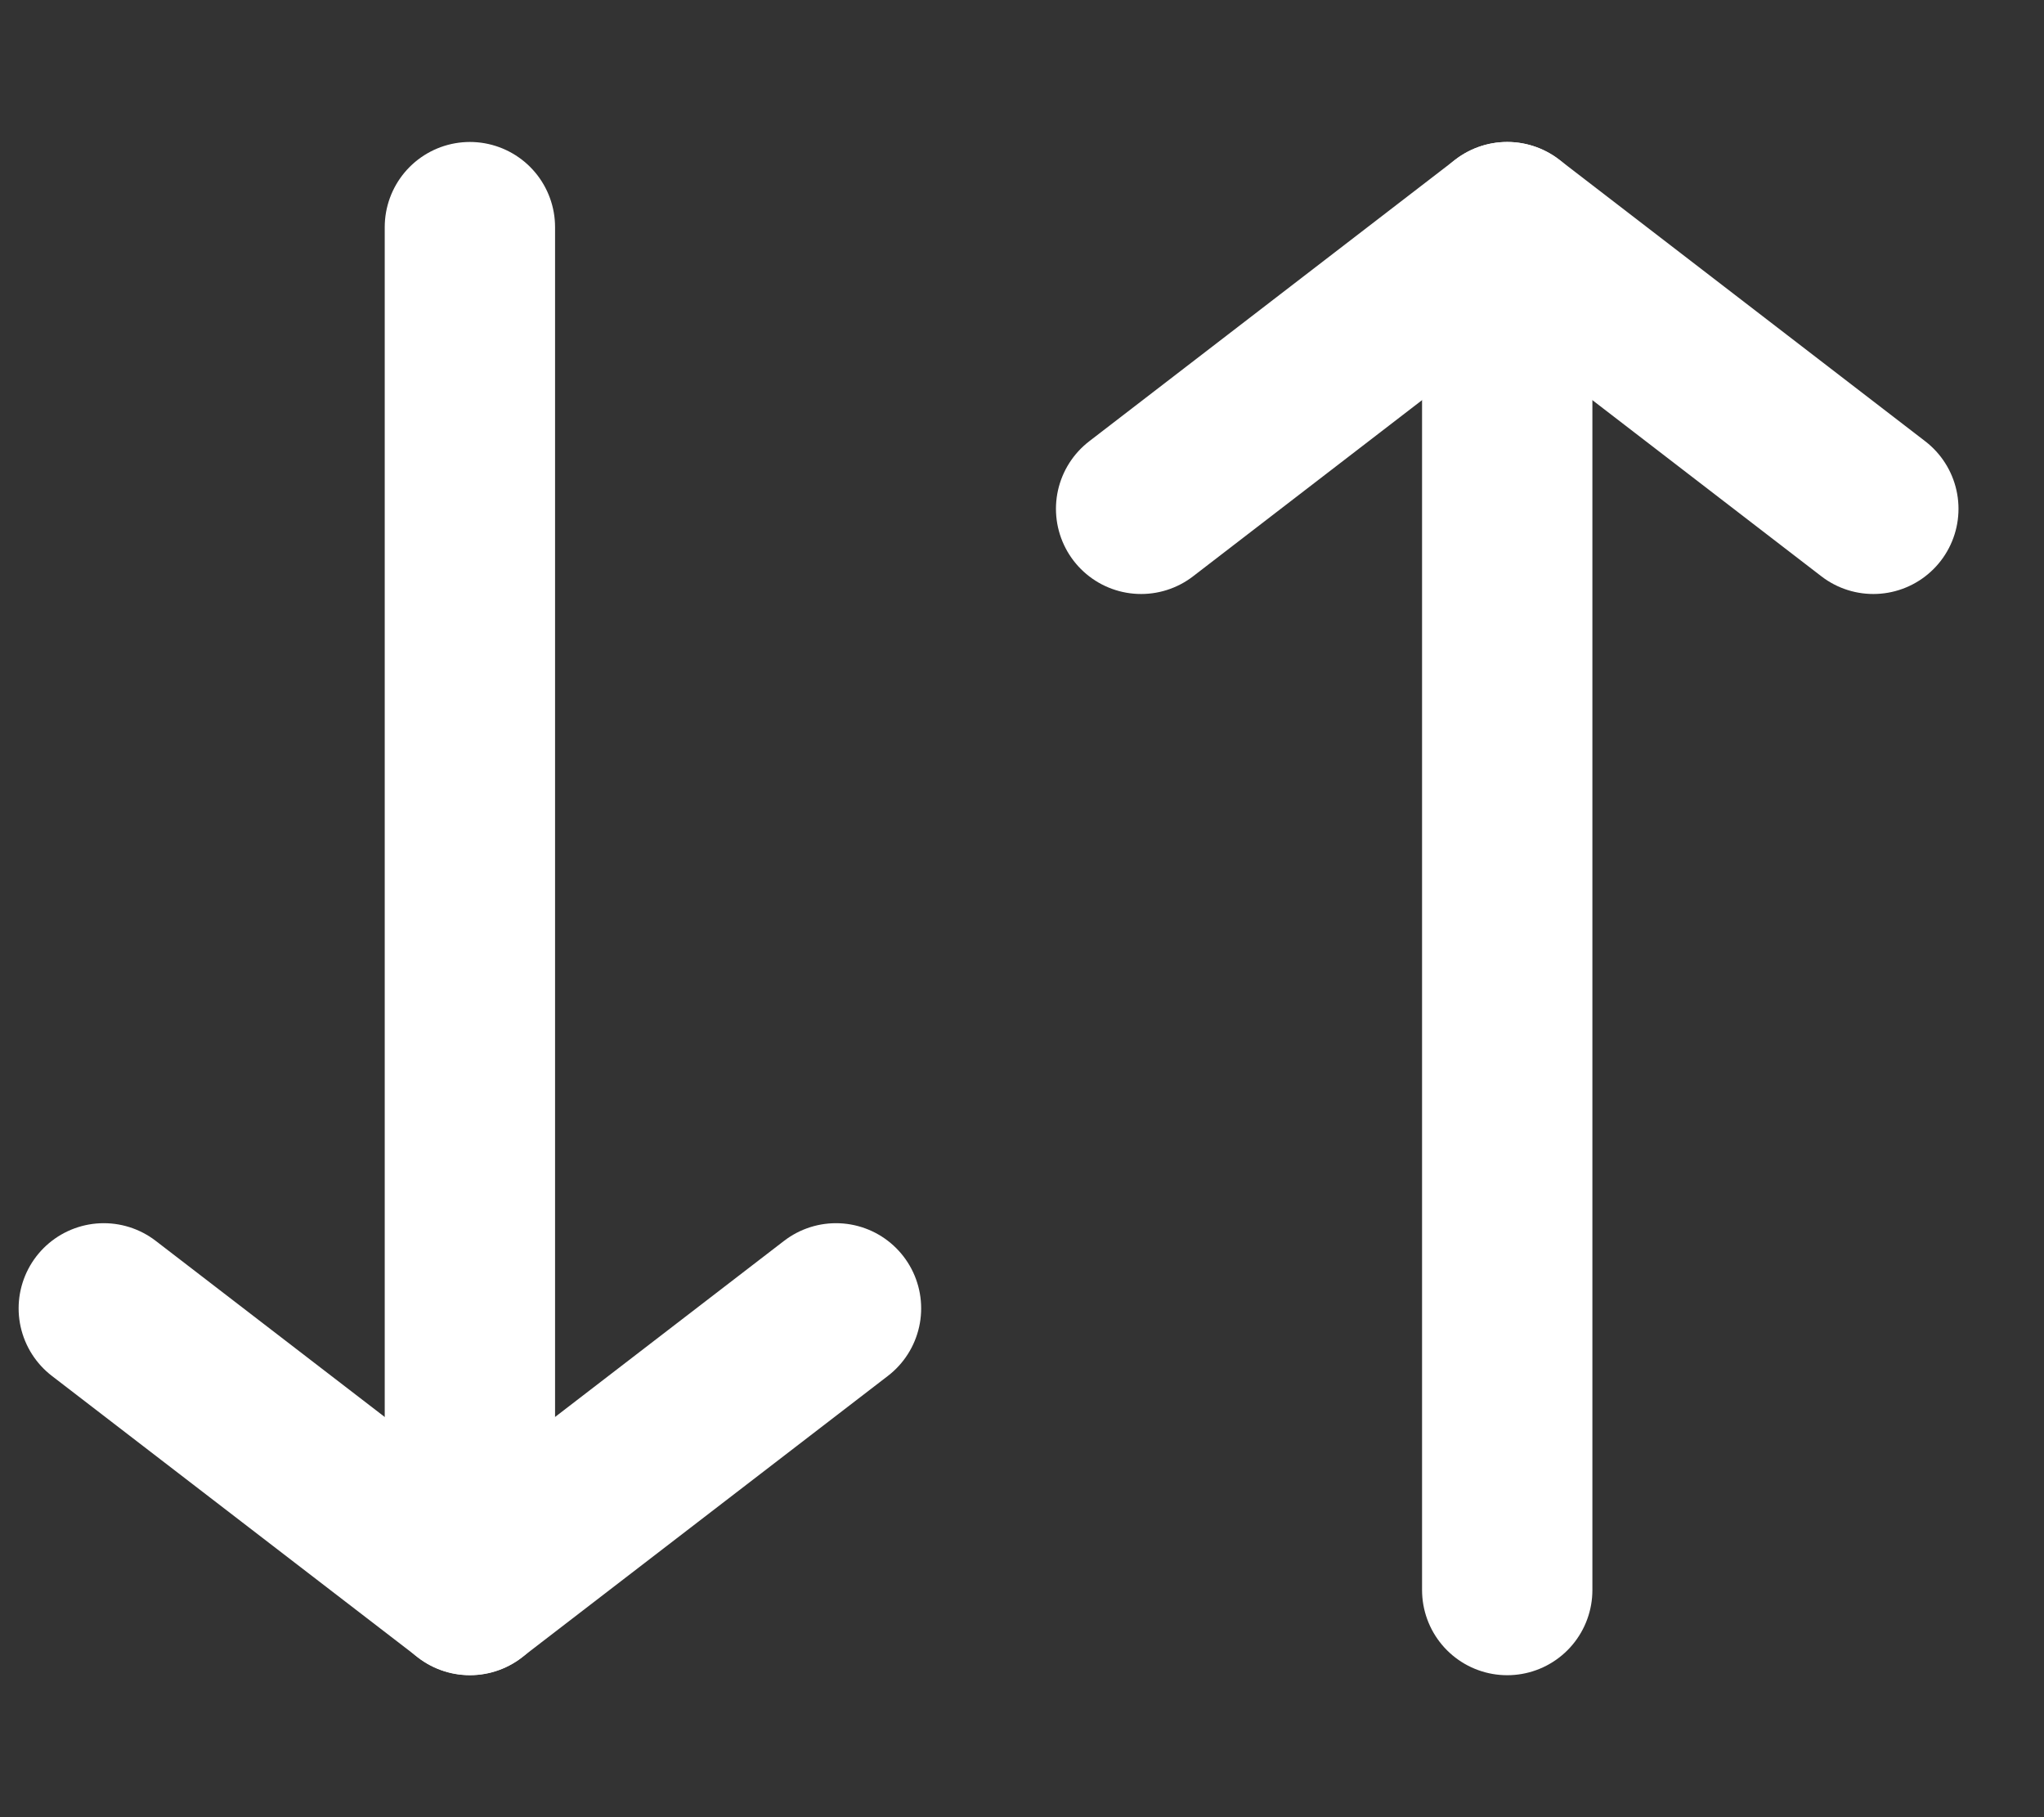 <svg width="18" height="16" viewBox="0 0 18 16" fill="none" xmlns="http://www.w3.org/2000/svg">
<rect x="0" y="0" width="18" height="16" fill="#333333" stroke="none"/>
<path d="M10.049 4.48L13.273 2L16.497 4.48" stroke="white" stroke-width="1.5" stroke-linecap="round" stroke-linejoin="round"/>
<path d="M13.273 14V2" stroke="white" stroke-width="1.5" stroke-linecap="round" stroke-linejoin="round"/>
<path d="M7.362 11.52L4.138 13.999L0.914 11.52" stroke="white" stroke-width="1.5" stroke-linecap="round" stroke-linejoin="round"/>
<path d="M4.138 2V14" stroke="white" stroke-width="1.5" stroke-linecap="round" stroke-linejoin="round"/>
</svg>
